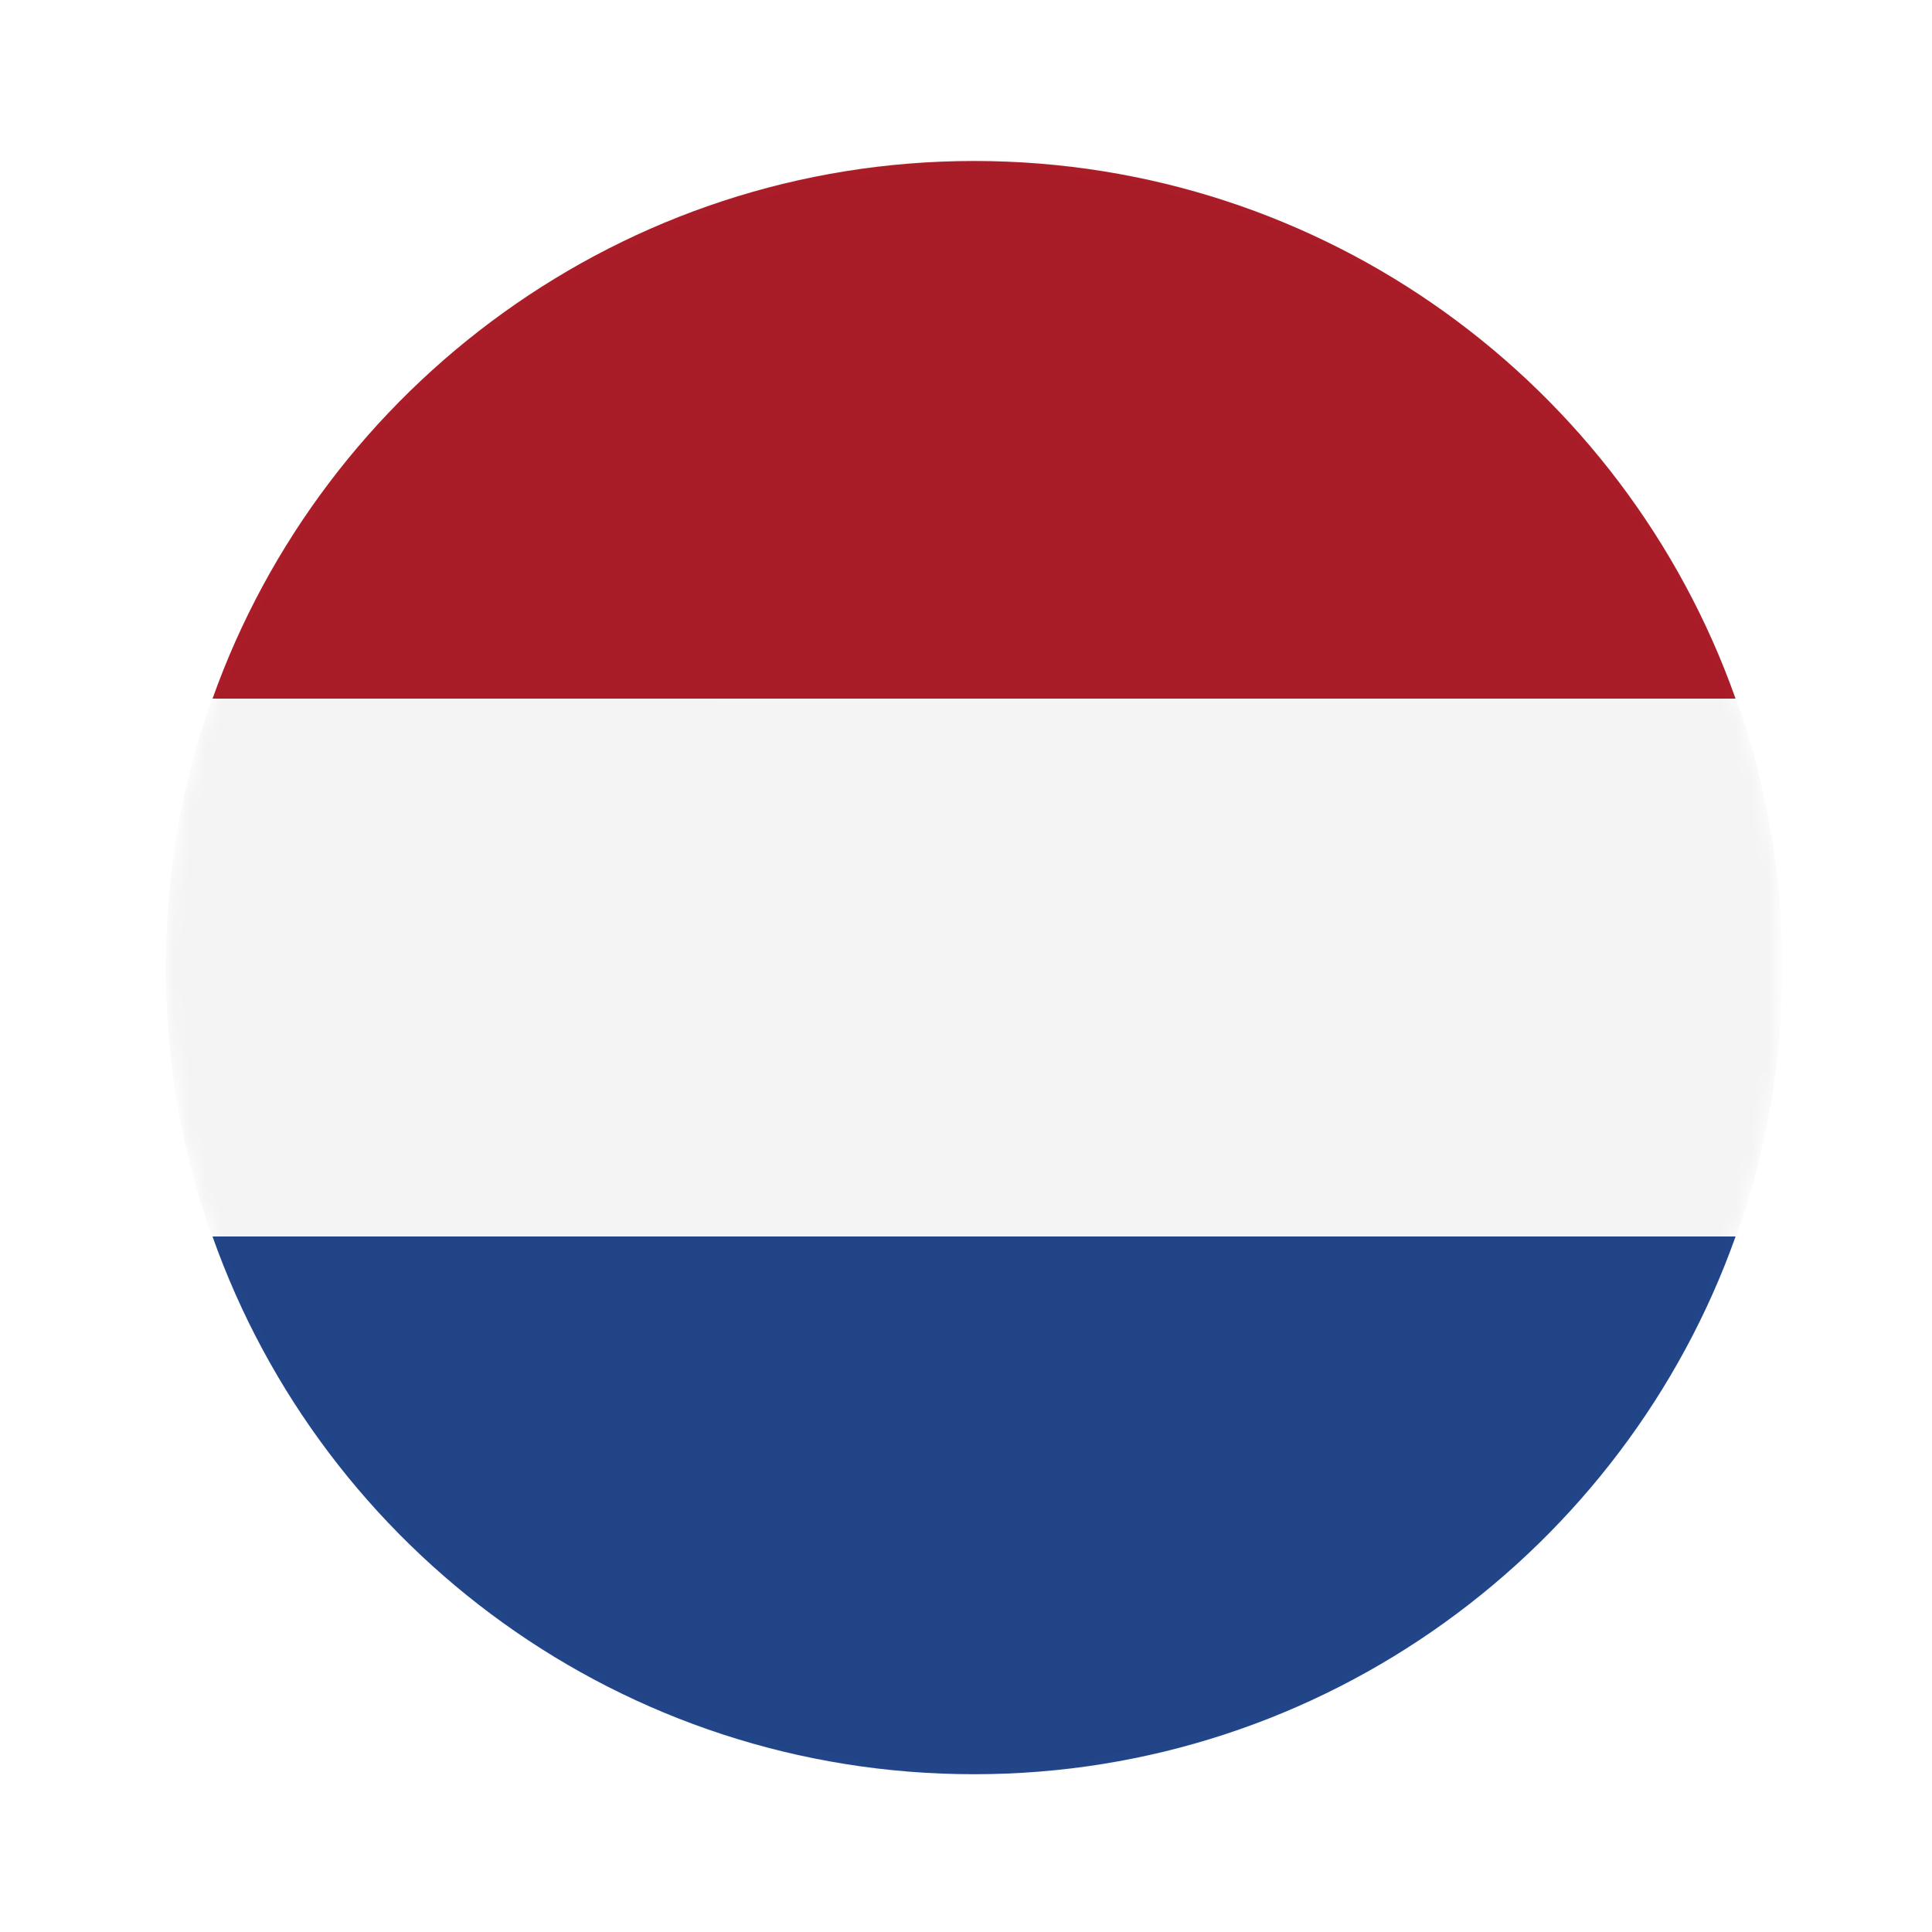 <?xml version="1.0" encoding="utf-8"?>
<!-- Generator: Adobe Illustrator 25.2.3, SVG Export Plug-In . SVG Version: 6.00 Build 0)  -->
<svg version="1.1" id="Warstwa_1" xmlns="http://www.w3.org/2000/svg" xmlns:xlink="http://www.w3.org/1999/xlink" x="0px" y="0px"
	 viewBox="0 0 120 120" style="enable-background:new 0 0 120 120;" xml:space="preserve">
<style type="text/css">
	.st0{fill:#E20C17;}
	.st1{fill:#FFFFFF;}
	.st2{fill:#D52B1E;}
	.st3{fill:#DB153B;}
	.st4{filter:url(#Adobe_OpacityMaskFilter);}
	.st5{fill:url(#SVGID_1_);}
	.st6{opacity:0.22;mask:url(#Shadow_25_);fill:#1D1D1B;}
	.st7{fill:#2D2D2D;}
	.st8{fill:#FBA026;}
	.st9{opacity:0.2;}
	.st10{opacity:0;fill:#FFFFFF;}
	.st11{opacity:1.960784e-02;fill:#FAFAFA;}
	.st12{opacity:3.921569e-02;fill:#F5F5F5;}
	.st13{opacity:5.882353e-02;fill:#F0F0F0;}
	.st14{opacity:7.843138e-02;fill:#EBEBEB;}
	.st15{opacity:9.803922e-02;fill:#E6E6E6;}
	.st16{opacity:0.118;fill:#E1E1E1;}
	.st17{opacity:0.137;fill:#DCDCDC;}
	.st18{opacity:0.157;fill:#D7D7D7;}
	.st19{opacity:0.176;fill:#D2D2D2;}
	.st20{opacity:0.196;fill:#CDCDCD;}
	.st21{opacity:0.216;fill:#C8C8C8;}
	.st22{opacity:0.235;fill:#C3C3C3;}
	.st23{opacity:0.255;fill:#BEBEBE;}
	.st24{opacity:0.275;fill:#B9B9B9;}
	.st25{opacity:0.294;fill:#B4B4B4;}
	.st26{opacity:0.314;fill:#AFAFAF;}
	.st27{opacity:0.333;fill:#AAAAAA;}
	.st28{opacity:0.353;fill:#A5A5A5;}
	.st29{opacity:0.372;fill:#A0A0A0;}
	.st30{opacity:0.392;fill:#9B9B9B;}
	.st31{opacity:0.412;fill:#969696;}
	.st32{opacity:0.431;fill:#919191;}
	.st33{opacity:0.451;fill:#8C8C8C;}
	.st34{opacity:0.471;fill:#878787;}
	.st35{opacity:0.49;fill:#828282;}
	.st36{opacity:0.51;fill:#7D7D7D;}
	.st37{opacity:0.529;fill:#787878;}
	.st38{opacity:0.549;fill:#737373;}
	.st39{opacity:0.569;fill:#6E6E6E;}
	.st40{opacity:0.588;fill:#696969;}
	.st41{opacity:0.608;fill:#646464;}
	.st42{opacity:0.627;fill:#5F5F5F;}
	.st43{opacity:0.647;fill:#5A5A5A;}
	.st44{opacity:0.667;fill:#555555;}
	.st45{opacity:0.686;fill:#505050;}
	.st46{opacity:0.706;fill:#4B4B4B;}
	.st47{opacity:0.726;fill:#464646;}
	.st48{opacity:0.745;fill:#414141;}
	.st49{opacity:0.765;fill:#3C3C3C;}
	.st50{opacity:0.784;fill:#373737;}
	.st51{opacity:0.804;fill:#323232;}
	.st52{opacity:0.824;fill:#2D2D2D;}
	.st53{opacity:0.843;fill:#282828;}
	.st54{opacity:0.863;fill:#232323;}
	.st55{opacity:0.882;fill:#1E1E1E;}
	.st56{opacity:0.902;fill:#191919;}
	.st57{opacity:0.922;fill:#141414;}
	.st58{opacity:0.941;fill:#0F0F0F;}
	.st59{opacity:0.961;fill:#0A0A0A;}
	.st60{opacity:0.98;fill:#050505;}
	.st61{fill:#D91219;}
	.st62{fill:#FBDC1D;}
	.st63{fill:#75706B;}
	.st64{fill:#333333;}
	.st65{fill:#00793D;}
	.st66{fill:#CD1225;}
	.st67{fill:#2969B0;}
	.st68{fill:#F1A711;}
	.st69{fill:#07339E;}
	.st70{fill:#D80212;}
	.st71{fill:#EB6B56;}
	.st72{fill:#EC2024;}
	.st73{fill:#258D44;}
	.st74{fill:#FDBC1D;}
	.st75{fill:#D91B34;}
	.st76{fill:#553982;}
	.st77{opacity:3.225806e-02;fill:#F7F7F7;}
	.st78{opacity:6.451613e-02;fill:#EFEFEF;}
	.st79{opacity:9.677419e-02;fill:#E6E6E6;}
	.st80{opacity:0.129;fill:#DEDEDE;}
	.st81{opacity:0.161;fill:#D6D6D6;}
	.st82{opacity:0.194;fill:#CECECE;}
	.st83{opacity:0.226;fill:#C5C5C5;}
	.st84{opacity:0.258;fill:#BDBDBD;}
	.st85{opacity:0.29;fill:#B5B5B5;}
	.st86{opacity:0.323;fill:#ADADAD;}
	.st87{opacity:0.355;fill:#A5A5A5;}
	.st88{opacity:0.387;fill:#9C9C9C;}
	.st89{opacity:0.419;fill:#949494;}
	.st90{opacity:0.452;fill:#8C8C8C;}
	.st91{opacity:0.484;fill:#848484;}
	.st92{opacity:0.516;fill:#7B7B7B;}
	.st93{opacity:0.548;fill:#737373;}
	.st94{opacity:0.581;fill:#6B6B6B;}
	.st95{opacity:0.613;fill:#636363;}
	.st96{opacity:0.645;fill:#5A5A5A;}
	.st97{opacity:0.677;fill:#525252;}
	.st98{opacity:0.71;fill:#4A4A4A;}
	.st99{opacity:0.742;fill:#424242;}
	.st100{opacity:0.774;fill:#3A3A3A;}
	.st101{opacity:0.806;fill:#313131;}
	.st102{opacity:0.839;fill:#292929;}
	.st103{opacity:0.871;fill:#212121;}
	.st104{opacity:0.903;fill:#191919;}
	.st105{opacity:0.935;fill:#101010;}
	.st106{opacity:0.968;fill:#080808;}
	.st107{clip-path:url(#XMLID_4_);}
	.st108{fill:#032774;}
	.st109{fill:#DF0333;}
	.st110{fill:#D11133;}
	.st111{fill:#00712A;}
	.st112{fill:#3D8EB9;}
	.st113{fill:#07219D;}
	.st114{fill:#006918;}
	.st115{fill:#F0B420;}
	.st116{fill:#503102;}
	.st117{fill:#C48D10;}
	.st118{fill:#D1D5D8;}
	.st119{fill:#D52612;}
	.st120{fill:#00956E;}
	.st121{fill:#F7DA64;}
	.st122{fill:#FCB81E;}
	.st123{fill:#006944;}
	.st124{fill:#C0262C;}
	.st125{fill:#D14841;}
	.st126{fill:#0739A4;}
	.st127{fill:#D42B1E;}
	.st128{fill:#C60C30;}
	.st129{fill:#003478;}
	.st130{fill:#008440;}
	.st131{fill:#E21B23;}
	.st132{fill:#FCEE48;}
	.st133{fill:#B12233;}
	.st134{fill:#3C3B6D;}
	.st135{fill:#E14938;}
	.st136{fill:#E60313;}
	.st137{fill:#FEB613;}
	.st138{fill:#005540;}
	.st139{fill:#FF5A06;}
	.st140{fill:#8C1F28;}
	.st141{fill:#000101;}
	.st142{fill:#61BD6D;}
	.st143{fill:#FED117;}
	.st144{fill:#D30201;}
	.st145{fill:#006306;}
	.st146{fill:#042B7D;}
	.st147{fill:#DD2911;}
	.st148{fill:#FEDD19;}
	.st149{fill:#54ACD2;}
	.st150{fill:#0398B4;}
	.st151{fill:#19B43D;}
	.st152{fill:#EFEFEF;}
	.st153{fill:#9D2F38;}
	.st154{fill:#00A885;}
	.st155{fill:#006506;}
	.st156{fill:#FF0302;}
	.st157{fill:#063296;}
	.st158{fill:#FDFE1F;}
	.st159{fill:#EC2938;}
	.st160{fill:#EE2B2C;}
	.st161{fill:#032767;}
	.st162{fill:#052A8D;}
	.st163{fill:#CE152A;}
	.st164{fill:#CE1126;}
	.st165{fill:#043F85;}
	.st166{fill:#D52827;}
	.st167{fill:#FBD759;}
	.st168{fill:#2C82C9;}
	.st169{fill:#4997CF;}
	.st170{fill:#3F6326;}
	.st171{fill:#2D4D16;}
	.st172{fill:#66913F;}
	.st173{fill:#B81F3D;}
	.st174{fill:#930C1C;}
	.st175{fill:#F9B724;}
	.st176{fill:#A16320;}
	.st177{fill:#B0B5B9;}
	.st178{fill:#8C949C;}
	.st179{fill:#626C6F;}
	.st180{fill:#B1B5B9;}
	.st181{fill:#6B2F1E;}
	.st182{fill:url(#SVGID_2_);}
	.st183{fill:url(#SVGID_3_);}
	.st184{fill:url(#SVGID_4_);}
	.st185{fill:url(#SVGID_5_);}
	.st186{fill:url(#SVGID_6_);}
	.st187{fill:url(#SVGID_7_);}
	.st188{fill:url(#SVGID_8_);}
	.st189{fill:url(#SVGID_9_);}
	.st190{fill:#C2BB9E;}
	.st191{fill:#B07C11;}
	.st192{fill:#4B0604;}
	.st193{fill:#428029;}
	.st194{fill:#325620;}
	.st195{fill:#E9C015;}
	.st196{fill:#41A85F;}
	.st197{fill:#00401C;}
	.st198{fill:#74ABDE;}
	.st199{fill:#F5B31A;}
	.st200{fill:#83330B;}
	.st201{fill:#FCD116;}
	.st202{fill:#006B3F;}
	.st203{fill:#063895;}
	.st204{fill:#D62827;}
	.st205{fill:#043F86;}
	.st206{fill:#572202;}
	.st207{fill:#005505;}
	.st208{fill:#007E0A;}
	.st209{fill:#710100;}
	.st210{fill:#25930C;}
	.st211{fill:#004B04;}
	.st212{fill:#59C616;}
	.st213{fill:#F39D2F;}
	.st214{fill:#7E4C7D;}
	.st215{fill:#720100;}
	.st216{fill:#9A5E06;}
	.st217{fill:#8B2716;}
	.st218{fill:#B24A04;}
	.st219{fill:#9DD6FE;}
	.st220{fill:#FF0419;}
	.st221{fill:#720102;}
	.st222{fill:#FED718;}
	.st223{fill:#58C715;}
	.st224{fill:#0A69C6;}
	.st225{fill:#FED741;}
	.st226{fill:#B04904;}
	.st227{fill:#C9B8C6;}
	.st228{fill:#76201F;}
	.st229{fill:#7D4B7D;}
	.st230{fill:#720103;}
	.st231{fill:#6799FD;}
	.st232{fill:#ED1C24;}
	.st233{fill:#0F4EA0;}
	.st234{fill:#1ABC9C;}
	.st235{fill:#006747;}
	.st236{fill:#FBC942;}
	.st237{fill:#BD9B37;}
	.st238{fill:#9BA068;}
	.st239{fill:#707633;}
	.st240{fill:#006748;}
	.st241{fill:#CC2029;}
	.st242{fill:#30C1DB;}
	.st243{fill:#F7C740;}
	.st244{fill:#0C72A6;}
	.st245{fill:#F8A952;}
	.st246{fill:#943120;}
	.st247{fill:#231F20;}
	.st248{fill:#0B8388;}
	.st249{fill:#8BBDBE;}
	.st250{fill:#05534E;}
	.st251{fill:url(#SVGID_10_);}
	.st252{fill:url(#SVGID_11_);}
	.st253{fill:url(#SVGID_12_);}
	.st254{fill:url(#SVGID_13_);}
	.st255{fill:url(#SVGID_14_);}
	.st256{fill:url(#SVGID_15_);}
	.st257{fill:url(#SVGID_16_);}
	.st258{fill:url(#SVGID_17_);}
	.st259{fill:url(#SVGID_18_);}
	.st260{fill:url(#SVGID_19_);}
	.st261{fill:url(#SVGID_20_);}
	.st262{fill:url(#SVGID_21_);}
	.st263{fill:url(#SVGID_22_);}
	.st264{fill:url(#SVGID_23_);}
	.st265{fill:url(#SVGID_24_);}
	.st266{fill:#F8C73E;}
	.st267{fill:#77722F;}
	.st268{fill:#A7AB71;}
	.st269{fill:#949457;}
	.st270{fill:#AE6F2A;}
	.st271{fill:#FFF200;}
	.st272{fill:#C5C6A6;}
	.st273{fill:#A3A395;}
	.st274{fill:#4C2915;}
	.st275{fill:#8E4520;}
	.st276{fill:#D1A467;}
	.st277{fill:#AA6C2A;}
	.st278{fill:#DAAC6D;}
	.st279{fill:#8F4620;}
	.st280{fill:#BC7E2F;}
	.st281{fill:#E6E7E8;}
	.st282{fill:#F06D19;}
	.st283{fill:#C7313D;}
	.st284{fill:#48A558;}
	.st285{fill:#28324E;}
	.st286{fill:#04247B;}
	.st287{fill:#475577;}
	.st288{fill:#022D61;}
	.st289{fill:#006206;}
	.st290{fill:#00853E;}
	.st291{fill:#006106;}
	.st292{fill:#0C750E;}
	.st293{fill:#E8C015;}
	.st294{fill:#020202;}
	.st295{fill:#032344;}
	.st296{fill:#B21229;}
	.st297{fill:#003893;}
	.st298{fill:#DC143C;}
	.st299{fill:#191994;}
	.st300{fill:#0993DB;}
	.st301{fill:#F6DA24;}
	.st302{fill:#063397;}
	.st303{fill:#FECB17;}
	.st304{fill:#0872C4;}
	.st305{fill:#062493;}
	.st306{fill:#FBD023;}
	.st307{fill:#053891;}
	.st308{fill:#9365B8;}
	.st309{fill:#07A3DC;}
	.st310{fill:#F6DF25;}
	.st311{fill:#CE1225;}
	.st312{fill:#0738A6;}
	.st313{fill:#198943;}
	.st314{fill:#0923AB;}
	.st315{fill:#FEC53D;}
	.st316{fill:#BB022C;}
	.st317{fill:#66CCFE;}
	.st318{fill:#FECD17;}
	.st319{fill:#00694E;}
	.st320{fill:#05539D;}
	.st321{fill:#DF3A3D;}
	.st322{fill:#FEDC19;}
	.st323{fill:#EC1C24;}
	.st324{fill:#094EA0;}
	.st325{fill:#B0B9BE;}
	.st326{fill:#AFB8BE;}
	.st327{fill:#36B44C;}
	.st328{fill:#FEDE54;}
	.st329{fill:#DD2125;}
	.st330{fill:#009B50;}
	.st331{fill:#D2DBDF;}
	.st332{fill:#A1540E;}
	.st333{fill:#C58F27;}
	.st334{fill:#939598;}
	.st335{fill:#384F53;}
	.st336{fill:#006C3B;}
	.st337{fill:#6CC5DF;}
	.st338{fill:#547075;}
	.st339{fill:#6BBD48;}
	.st340{fill:#2786BB;}
	.st341{fill:#F7941D;}
	.st342{fill:#818389;}
	.st343{fill:#63452F;}
	.st344{fill:#F1F2F2;}
	.st345{fill:#2E3B31;}
	.st346{fill:#5A5340;}
	.st347{fill:#EB1C23;}
	.st348{fill:#0A4DA1;}
	.st349{fill:#FEDB19;}
	.st350{fill:#A17753;}
	.st351{fill:#433617;}
	.st352{fill:#2F2211;}
	.st353{fill:#685D44;}
	.st354{fill:#211609;}
	.st355{fill:#A2A4A7;}
	.st356{fill:#606163;}
	.st357{fill:#0A4DA0;}
	.st358{fill:#FEE51B;}
	.st359{fill:#A38A5B;}
	.st360{fill:#BC8659;}
	.st361{fill:#D8BEB8;}
	.st362{fill:#442B24;}
	.st363{fill:#DBDCDD;}
	.st364{fill:#C5252B;}
	.st365{fill:#DA9F60;}
	.st366{fill:#B8312F;}
	.st367{fill:#D10201;}
	.st368{fill:#FF0000;}
	.st369{fill:#00732F;}
	.st370{fill:#F6D524;}
	.st371{fill:#0F7FFD;}
	.st372{fill:#CD1120;}
	.st373{clip-path:url(#XMLID_5_);}
	.st374{fill:#E7122C;}
	.st375{fill:#F8DC24;}
	.st376{fill:#F8C877;}
	.st377{fill:#0846AC;}
	.st378{fill:#CB0B2E;}
	.st379{fill:#AF7E55;}
	.st380{fill:#067654;}
	.st381{fill:#CE142A;}
	.st382{fill:#F9DD25;}
	.st383{fill:#F37934;}
	.st384{fill:#1D83DB;}
	.st385{fill:#FC9633;}
	.st386{fill:#006B35;}
	.st387{fill:#005BBB;}
	.st388{fill:#FFD500;}
	.st389{fill:#009E49;}
	.st390{clip-path:url(#XMLID_6_);}
	.st391{fill:#CB142A;}
	.st392{fill:#055DA3;}
	.st393{fill:#FCDB19;}
	.st394{clip-path:url(#XMLID_8_);}
	.st395{fill:#FAC51C;}
	.st396{fill:#FF9933;}
	.st397{fill:#128807;}
	.st398{fill:#000088;}
	.st399{fill:#C52138;}
	.st400{fill:#042979;}
	.st401{fill:#9B8333;}
	.st402{fill:#0B8CE5;}
	.st403{fill:#92DAFB;}
	.st404{fill:#FEDD55;}
	.st405{fill:#8B4103;}
	.st406{fill:#0A9325;}
	.st407{fill:#BC0927;}
	.st408{fill:#FB3D32;}
	.st409{fill:#007D3B;}
	.st410{fill:#0A72CC;}
	.st411{fill:#009444;}
	.st412{fill:#FCCD1F;}
	.st413{fill:#D9251D;}
	.st414{fill:#FEFE1E;}
	.st415{fill:#8C1B3C;}
	.st416{fill:#CE2026;}
	.st417{fill:#F6D023;}
	.st418{fill:#E92838;}
	.st419{fill:#00A452;}
	.st420{fill:#1B206C;}
	.st421{fill:#FED417;}
	.st422{fill:#241D4E;}
	.st423{fill:#FEDE19;}
	.st424{fill:#75AADA;}
	.st425{fill:#009D4A;}
	.st426{fill:#EC1C26;}
	.st427{fill:#084FA0;}
	.st428{fill:#15890B;}
	.st429{fill:#DD2010;}
	.st430{fill:#EE7C0A;}
	.st431{fill:#F8E21A;}
	.st432{fill:#008651;}
	.st433{fill:#DD3831;}
	.st434{fill:#FEB51D;}
	.st435{fill:#00794D;}
	.st436{fill:#EC0302;}
	.st437{fill:#0F51EE;}
	.st438{fill:#CE2B37;}
	.st439{fill:#009246;}
	.st440{fill:#006133;}
	.st441{fill:#AE1C28;}
	.st442{fill:#21468B;}
	.st443{fill:#0BAC2F;}
	.st444{fill:#4289DB;}
	.st445{fill:#E90736;}
	.st446{fill:#FEC62D;}
	.st447{fill:#D7241B;}
	.st448{fill:#F6D324;}
	.st449{fill:#C00201;}
	.st450{fill:#007F0A;}
	.st451{fill:#DA161B;}
	.st452{fill:#052586;}
	.st453{fill:#FEDF19;}
	.st454{fill:#CBCBCB;}
	.st455{fill:#254AA3;}
	.st456{fill:#CFA551;}
	.st457{fill:#DC0201;}
	.st458{fill:#CB0202;}
	.st459{fill:#040264;}
	.st460{fill:#BF0A30;}
	.st461{fill:#002868;}
	.st462{fill:url(#XMLID_9_);}
	.st463{fill:url(#XMLID_511_);}
	.st464{fill:#00AA3C;}
	.st465{fill:#CC2A3D;}
	.st466{fill:#426E4D;}
	.st467{fill:#0C0ACA;}
	.st468{fill:#FCCA16;}
	.st469{fill:#C4272F;}
	.st470{fill:#015197;}
	.st471{fill:#F9CF02;}
	.st472{fill:#BA9C14;}
	.st473{fill:#009B3A;}
	.st474{fill:#FEDF00;}
	.st475{fill:#002776;}
	.st476{fill:#D4770A;}
	.st477{fill:#4D5A31;}
	.st478{fill:#0A73CD;}
	.st479{fill:#04357F;}
	.st480{fill:#F9DF47;}
	.st481{fill:#04267D;}
	.st482{fill:#A38F84;}
	.st483{fill:#D9131A;}
	.st484{fill:#028832;}
	.st485{fill:#1447AD;}
	.st486{fill:#1347AD;}
	.st487{fill:#E50202;}
	.st488{fill:#1D5F1B;}
	.st489{fill:#FECB16;}
	.st490{fill:#027D92;}
	.st491{fill:#CC0000;}
	.st492{clip-path:url(#SVGID_26_);}
	.st493{fill:#BE1E2D;}
	.st494{fill:#F15A29;}
	.st495{fill:#F9ED32;}
	.st496{fill:#39B54A;}
	.st497{fill:#1B75BC;}
	.st498{fill:#262262;}
	.st499{fill:#92278F;}
	.st500{fill:#03165B;}
	.st501{fill:#CF0D32;}
	.st502{fill:#0F1F4A;}
	.st503{fill:#0CB43D;}
	.st504{fill:#E70013;}
	.st505{fill:#239E46;}
	.st506{fill:url(#XMLID_512_);}
	.st507{fill:url(#XMLID_513_);}
	.st508{fill:#00795E;}
	.st509{fill:#0967C4;}
	.st510{fill:#C5A310;}
	.st511{clip-path:url(#SVGID_28_);}
	.st512{fill:#6FD7F2;}
	.st513{clip-path:url(#SVGID_30_);}
	.st514{fill:#FF0303;}
	.st515{fill:#FF6407;}
	.st516{fill:#00FE1E;}
	.st517{fill:#08CCFE;}
	.st518{fill:#120FFD;}
	.st519{fill:#810480;}
	.st520{fill:#0642A1;}
	.st521{fill:#02275F;}
	.st522{fill:#80A0D1;}
	.st523{fill:#FB3B3A;}
	.st524{fill:#520200;}
	.st525{fill:#940101;}
	.st526{clip-path:url(#SVGID_32_);}
	.st527{fill:#91BB35;}
	.st528{fill:#ECE62B;}
	.st529{fill:#C5CA2C;}
	.st530{fill:#95C82B;}
	.st531{fill:#FBDB1B;}
	.st532{fill:#D80201;}
	.st533{fill:#9BA59B;}
	.st534{fill:#3B7DCC;}
	.st535{fill:#006AA7;}
	.st536{fill:#FECC00;}
	.st537{fill:#009460;}
	.st538{fill:#03AEC9;}
	.st539{fill:#FDC41B;}
	.st540{fill:#009D60;}
	.st541{fill:#F67E0B;}
	.st542{fill:#0836AB;}
	.st543{fill:#EC4035;}
	.st544{fill:#F9E51B;}
	.st545{fill:#6AB2E6;}
	.st546{fill:#D6141A;}
	.st547{fill:#F32A40;}
	.st548{fill:#009840;}
	.st549{fill:#C7312A;}
	.st550{fill:#0A39B6;}
	.st551{fill:#DE0201;}
	.st552{fill:#006C23;}
	.st553{fill:#357D40;}
	.st554{fill:#B30B2C;}
	.st555{fill:#EBC726;}
	.st556{fill:#3A7728;}
	.st557{fill:#0C1C8C;}
	.st558{fill:#FDD017;}
	.st559{fill:#007835;}
	.st560{fill:#68BEE4;}
	.st561{fill:#00A651;}
	.st562{fill:#954A36;}
	.st563{fill:#FDF01C;}
	.st564{fill:#FED017;}
	.st565{fill:#0065BD;}
	.st566{fill:#E31E1F;}
	.st567{fill:#F8E724;}
	.st568{fill:#3C990D;}
	.st569{fill:#E22118;}
	.st570{fill:#0A73CC;}
	.st571{fill:#00993D;}
	.st572{fill:#72442B;}
	.st573{fill:#A2652A;}
	.st574{fill:#FED618;}
	.st575{fill:#FED742;}
	.st576{fill:#006A3F;}
	.st577{fill:#FBD022;}
	.st578{fill:#D31C2F;}
	.st579{fill:#9B4903;}
	.st580{fill:#9461C7;}
	.st581{fill:#0D4075;}
	.st582{fill:#C5363B;}
	.st583{fill:#ECB833;}
	.st584{fill:#D7141A;}
	.st585{fill:#11457E;}
	.st586{fill:#75B1DC;}
	.st587{fill:#115EAD;}
	.st588{fill:#FBE019;}
	.st589{fill:#007067;}
	.st590{fill:#C50D2F;}
	.st591{fill:#FDCA16;}
	.st592{fill:#022663;}
	.st593{fill:#1E5F3D;}
	.st594{fill:#F9D117;}
	.st595{fill:#08A1DC;}
	.st596{fill:#31B137;}
	.st597{fill:#03AAC8;}
	.st598{fill:#BA0201;}
	.st599{fill:#00775E;}
	.st600{fill:#FAD023;}
	.st601{fill:#05037E;}
	.st602{fill:#12DD9C;}
	.st603{fill:#FED42A;}
	.st604{fill:#FF4D14;}
	.st605{fill:#C50C1E;}
	.st606{fill:#FEC315;}
	.st607{fill:#C7B011;}
	.st608{fill:#AC1518;}
	.st609{fill:#028E6E;}
	.st610{fill:#095BBD;}
	.st611{fill:#C7B013;}
	.st612{fill:#00AEEF;}
	.st613{fill:#C7B112;}
	.st614{fill:#FED592;}
	.st615{fill:#028D6E;}
	.st616{fill:#C7B012;}
	.st617{fill:#C6B011;}
	.st618{fill:#103BEE;}
	.st619{fill:#DB4445;}
	.st620{fill:#EC72A9;}
	.st621{fill:#D90201;}
	.st622{fill:#1F9E42;}
	.st623{fill:#DE2910;}
	.st624{clip-path:url(#XMLID_514_);}
	.st625{fill:#99CBFE;}
	.st626{fill:#CBCB38;}
	.st627{fill:#FE980E;}
	.st628{fill:#3B75C2;}
	.st629{fill:#FEC527;}
	.st630{fill:#3B8D35;}
	.st631{fill:#D2AD3E;}
	.st632{fill:#C30509;}
	.st633{fill:#B86A28;}
	.st634{fill:#1E5E90;}
	.st635{fill:#C52123;}
	.st636{fill:#6C8B3F;}
	.st637{fill:#CB0201;}
	.st638{fill:#F7C215;}
	.st639{fill:#FEEE1C;}
	.st640{fill:#0865BB;}
	.st641{fill:#DC241F;}
	.st642{fill:#FFC726;}
	.st643{fill:#00A552;}
	.st644{fill:#00247D;}
	.st645{fill:#CF142B;}
	.st646{fill:#FFCC00;}
	.st647{fill:#5EB5E3;}
	.st648{fill:#9FCEEA;}
	.st649{fill:#52859F;}
	.st650{fill:#BCBEC0;}
	.st651{fill:#D89E34;}
	.st652{fill:#F0BE36;}
	.st653{fill:#93BA79;}
	.st654{fill:#648C5C;}
	.st655{fill:#A38153;}
	.st656{fill:#456243;}
	.st657{fill:#DF510B;}
	.st658{fill:#04AF2F;}
	.st659{fill:#3F5EB7;}
	.st660{fill:#FED818;}
	.st661{fill:#B00D0C;}
	.st662{fill:#3D5DA5;}
	.st663{fill:#FDDE19;}
	.st664{fill:#009A3C;}
	.st665{fill:#FF883E;}
	.st666{fill:#169B62;}
	.st667{fill:#0A2F9F;}
	.st668{fill:#DF0324;}
	.st669{fill:#009E60;}
	.st670{fill:#3A75C4;}
	.st671{fill:#FD0302;}
	.st672{fill:#060593;}
	.st673{fill:#DB171D;}
	.st674{fill:#062A85;}
	.st675{fill:#0951B8;}
	.st676{fill:#1F5A33;}
	.st677{fill:#DB241F;}
	.st678{fill:#FADD4E;}
	.st679{clip-path:url(#XMLID_515_);}
	.st680{fill:#D81123;}
	.st681{fill:#309D37;}
	.st682{fill:#F8D523;}
	.st683{fill:#081AA6;}
	.st684{fill:#CF1139;}
	.st685{fill:#C6B27F;}
	.st686{fill:#72402C;}
	.st687{fill:#BF920D;}
	.st688{fill:#25AD67;}
	.st689{fill:#C93744;}
	.st690{fill:#F9AD2E;}
	.st691{fill:#085EB6;}
	.st692{fill:#FEE81B;}
	.st693{fill:#D9291C;}
	.st694{fill:#007937;}
	.st695{fill:#D22011;}
	.st696{fill:#E50E2D;}
	.st697{fill:#97867A;}
	.st698{fill:#95877C;}
	.st699{fill:#97857C;}
	.st700{fill:#95867C;}
	.st701{fill:#043080;}
	.st702{fill:#25962B;}
	.st703{fill:#7F1F01;}
	.st704{fill:#DC7409;}
	.st705{fill:#CD1223;}
	.st706{fill:#4AACD5;}
	.st707{fill:#06B8E3;}
	.st708{fill:#3D9B37;}
	.st709{fill:#DD0201;}
	.st710{fill:#038D6B;}
	.st711{fill:#C3121B;}
	.st712{fill:#045292;}
	.st713{fill:url(#XMLID_516_);}
	.st714{fill:url(#XMLID_523_);}
	.st715{filter:url(#Adobe_OpacityMaskFilter_1_);}
	.st716{fill:url(#SVGID_33_);}
	.st717{opacity:0.22;mask:url(#Shadow_26_);fill:#1D1D1B;}
	.st718{filter:url(#Adobe_OpacityMaskFilter_2_);}
	.st719{fill:url(#SVGID_34_);}
	.st720{opacity:0.22;mask:url(#Shadow_27_);fill:#1D1D1B;}
	.st721{filter:url(#Adobe_OpacityMaskFilter_3_);}
	.st722{fill:url(#SVGID_35_);}
	.st723{opacity:0.22;mask:url(#Shadow_28_);fill:#1D1D1B;}
	.st724{filter:url(#Adobe_OpacityMaskFilter_4_);}
	.st725{fill:url(#SVGID_36_);}
	.st726{opacity:0.22;mask:url(#Shadow_29_);fill:#1D1D1B;}
	.st727{filter:url(#Adobe_OpacityMaskFilter_5_);}
	.st728{fill:url(#SVGID_37_);}
	.st729{opacity:0.22;mask:url(#Shadow_30_);fill:#1D1D1B;}
	.st730{filter:url(#Adobe_OpacityMaskFilter_6_);}
	.st731{fill:url(#SVGID_38_);}
	.st732{opacity:0.22;mask:url(#Shadow_31_);fill:#1D1D1B;}
	.st733{filter:url(#Adobe_OpacityMaskFilter_7_);}
	.st734{fill:url(#SVGID_39_);}
	.st735{opacity:0.22;mask:url(#Shadow_32_);fill:#1D1D1B;}
	.st736{filter:url(#Adobe_OpacityMaskFilter_8_);}
	.st737{fill:url(#SVGID_40_);}
	.st738{opacity:0.22;mask:url(#Shadow_33_);fill:#1D1D1B;}
	.st739{filter:url(#Adobe_OpacityMaskFilter_9_);}
	.st740{fill:url(#SVGID_41_);}
	.st741{opacity:0.22;mask:url(#Shadow_34_);fill:#1D1D1B;}
	.st742{filter:url(#Adobe_OpacityMaskFilter_10_);}
	.st743{fill:url(#SVGID_42_);}
	.st744{opacity:0.22;mask:url(#Shadow_35_);fill:#1D1D1B;}
	.st745{filter:url(#Adobe_OpacityMaskFilter_11_);}
	.st746{fill:url(#SVGID_43_);}
	.st747{opacity:0.22;mask:url(#Shadow_36_);fill:#1D1D1B;}
	.st748{filter:url(#Adobe_OpacityMaskFilter_12_);}
	.st749{fill:url(#SVGID_44_);}
	.st750{opacity:0.22;mask:url(#Shadow_37_);fill:#1D1D1B;}
	.st751{filter:url(#Adobe_OpacityMaskFilter_13_);}
	.st752{fill:url(#SVGID_45_);}
	.st753{opacity:0.22;mask:url(#Shadow_38_);fill:#1D1D1B;}
	.st754{filter:url(#Adobe_OpacityMaskFilter_14_);}
	.st755{fill:url(#SVGID_46_);}
	.st756{opacity:0.22;mask:url(#Shadow_39_);fill:#1D1D1B;}
	.st757{filter:url(#Adobe_OpacityMaskFilter_15_);}
	.st758{fill:url(#SVGID_47_);}
	.st759{opacity:0.22;mask:url(#Shadow_40_);fill:#1D1D1B;}
	.st760{filter:url(#Adobe_OpacityMaskFilter_16_);}
	.st761{fill:url(#SVGID_48_);}
	.st762{opacity:0.22;mask:url(#Shadow_41_);fill:#1D1D1B;}
	.st763{filter:url(#Adobe_OpacityMaskFilter_17_);}
	.st764{fill:url(#SVGID_49_);}
	.st765{opacity:0.22;mask:url(#Shadow_42_);fill:#1D1D1B;}
	.st766{filter:url(#Adobe_OpacityMaskFilter_18_);}
	.st767{fill:url(#SVGID_50_);}
	.st768{opacity:0.22;mask:url(#Shadow_43_);fill:#1D1D1B;}
	.st769{filter:url(#Adobe_OpacityMaskFilter_19_);}
	.st770{fill:url(#SVGID_51_);}
	.st771{opacity:0.22;mask:url(#Shadow_44_);fill:#1D1D1B;}
	.st772{filter:url(#Adobe_OpacityMaskFilter_20_);}
	.st773{fill:url(#SVGID_52_);}
	.st774{opacity:0.22;mask:url(#Shadow_45_);fill:#1D1D1B;}
	.st775{filter:url(#Adobe_OpacityMaskFilter_21_);}
	.st776{fill:url(#SVGID_53_);}
	.st777{opacity:0.22;mask:url(#Shadow_46_);fill:#1D1D1B;}
	.st778{filter:url(#Adobe_OpacityMaskFilter_22_);}
	.st779{fill:url(#SVGID_54_);}
	.st780{opacity:0.22;mask:url(#Shadow_47_);fill:#1D1D1B;}
	.st781{filter:url(#Adobe_OpacityMaskFilter_23_);}
	.st782{fill:url(#SVGID_55_);}
	.st783{opacity:0.22;mask:url(#Shadow_48_);fill:#1D1D1B;}
</style>
<g id="XMLID_683_">
	<path id="XMLID_686_" class="st441" d="M60.5,10c-21.8,0-40.4,14-47.3,33.4h94.6C100.9,23.9,82.3,10,60.5,10z"/>
	<path id="XMLID_685_" class="st1" d="M110.7,60.1c0-5.9-1-11.5-2.9-16.7H13.2c-1.9,5.2-2.9,10.9-2.9,16.7s1,11.5,2.9,16.7h94.6
		C109.6,71.6,110.7,66,110.7,60.1z"/>
	<path id="XMLID_684_" class="st442" d="M13.2,76.8c6.9,19.5,25.5,33.4,47.3,33.4c21.8,0,40.4-14,47.3-33.4H13.2z"/>
</g>
<g>
	<defs>
		<filter id="Adobe_OpacityMaskFilter" filterUnits="userSpaceOnUse" x="10.3" y="10" width="100.3" height="100.3">
			<feColorMatrix  type="matrix" values="1 0 0 0 0  0 1 0 0 0  0 0 1 0 0  0 0 0 1 0"/>
		</filter>
	</defs>
	<mask maskUnits="userSpaceOnUse" x="10.3" y="10" width="100.3" height="100.3" id="Shadow_25_">
		<g class="st4">
			
				<radialGradient id="SVGID_1_" cx="80.462" cy="99.004" r="67.59" gradientTransform="matrix(0.961 0 0 0.961 -22.823 -25.289)" gradientUnits="userSpaceOnUse">
				<stop  offset="0.498" style="stop-color:#000000"/>
				<stop  offset="0.56" style="stop-color:#040404"/>
				<stop  offset="0.62" style="stop-color:#0F0F0F"/>
				<stop  offset="0.679" style="stop-color:#232323"/>
				<stop  offset="0.738" style="stop-color:#3E3E3E"/>
				<stop  offset="0.796" style="stop-color:#626262"/>
				<stop  offset="0.854" style="stop-color:#8D8D8D"/>
				<stop  offset="0.911" style="stop-color:#C0C0C0"/>
				<stop  offset="0.968" style="stop-color:#FAFAFA"/>
				<stop  offset="0.973" style="stop-color:#FFFFFF"/>
			</radialGradient>
			<circle class="st5" cx="60.5" cy="60.1" r="50.2"/>
		</g>
	</mask>
	<circle id="Shadow_13_" class="st6" cx="60.5" cy="60.1" r="50.2"/>
</g>
</svg>
